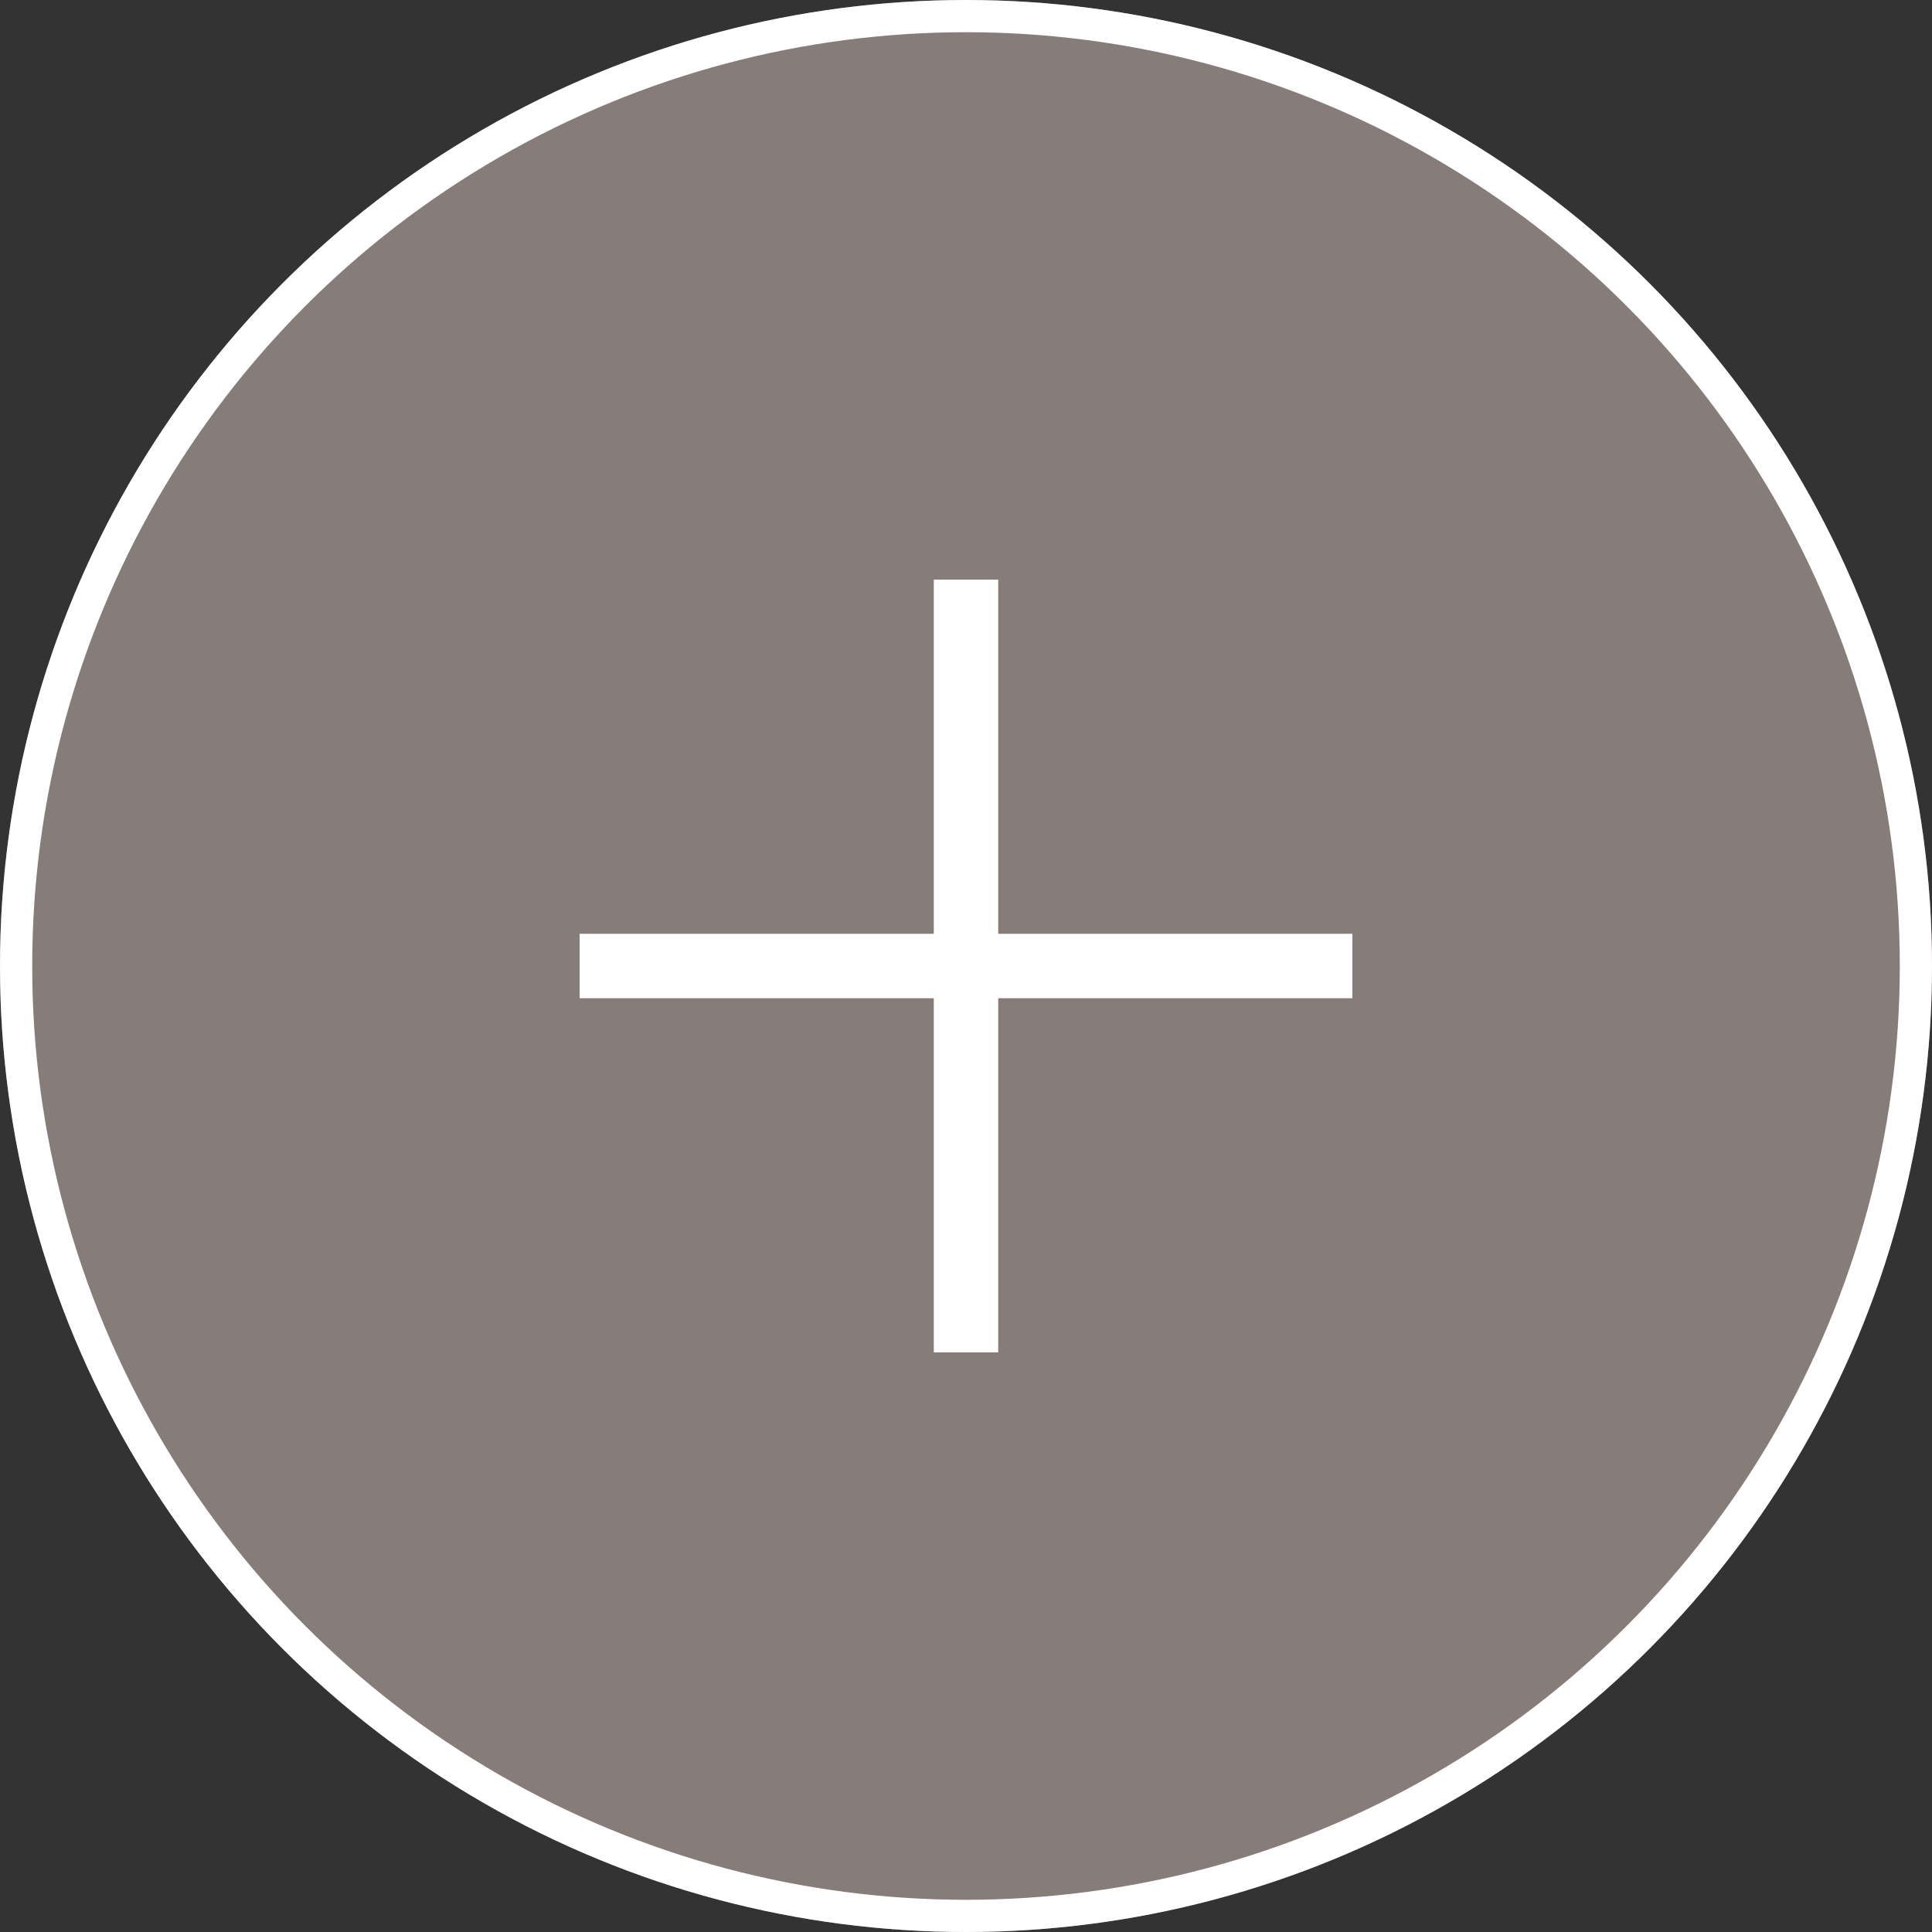 <svg id="グループ_22605" data-name="グループ 22605" xmlns="http://www.w3.org/2000/svg" width="60" height="60" viewBox="0 0 60 60">
  <rect x="0" y="0" width="60" height="60" fill="#333333" stroke="none"/>
  <g id="楕円形_50" data-name="楕円形 50" fill="#867d7a" stroke="#fff" stroke-width="1">
    <circle cx="30" cy="30" r="30" stroke="none"/>
    <circle cx="30" cy="30" r="29.5" fill="none"/>
  </g>
  <g id="グループ_678" data-name="グループ 678" transform="translate(18 18)">
    <line id="線_399" data-name="線 399" x2="24" transform="translate(0 12)" fill="none" stroke="#fff" stroke-width="2"/>
    <line id="線_400" data-name="線 400" y2="24" transform="translate(12)" fill="none" stroke="#fff" stroke-width="2"/>
  </g>
</svg>
